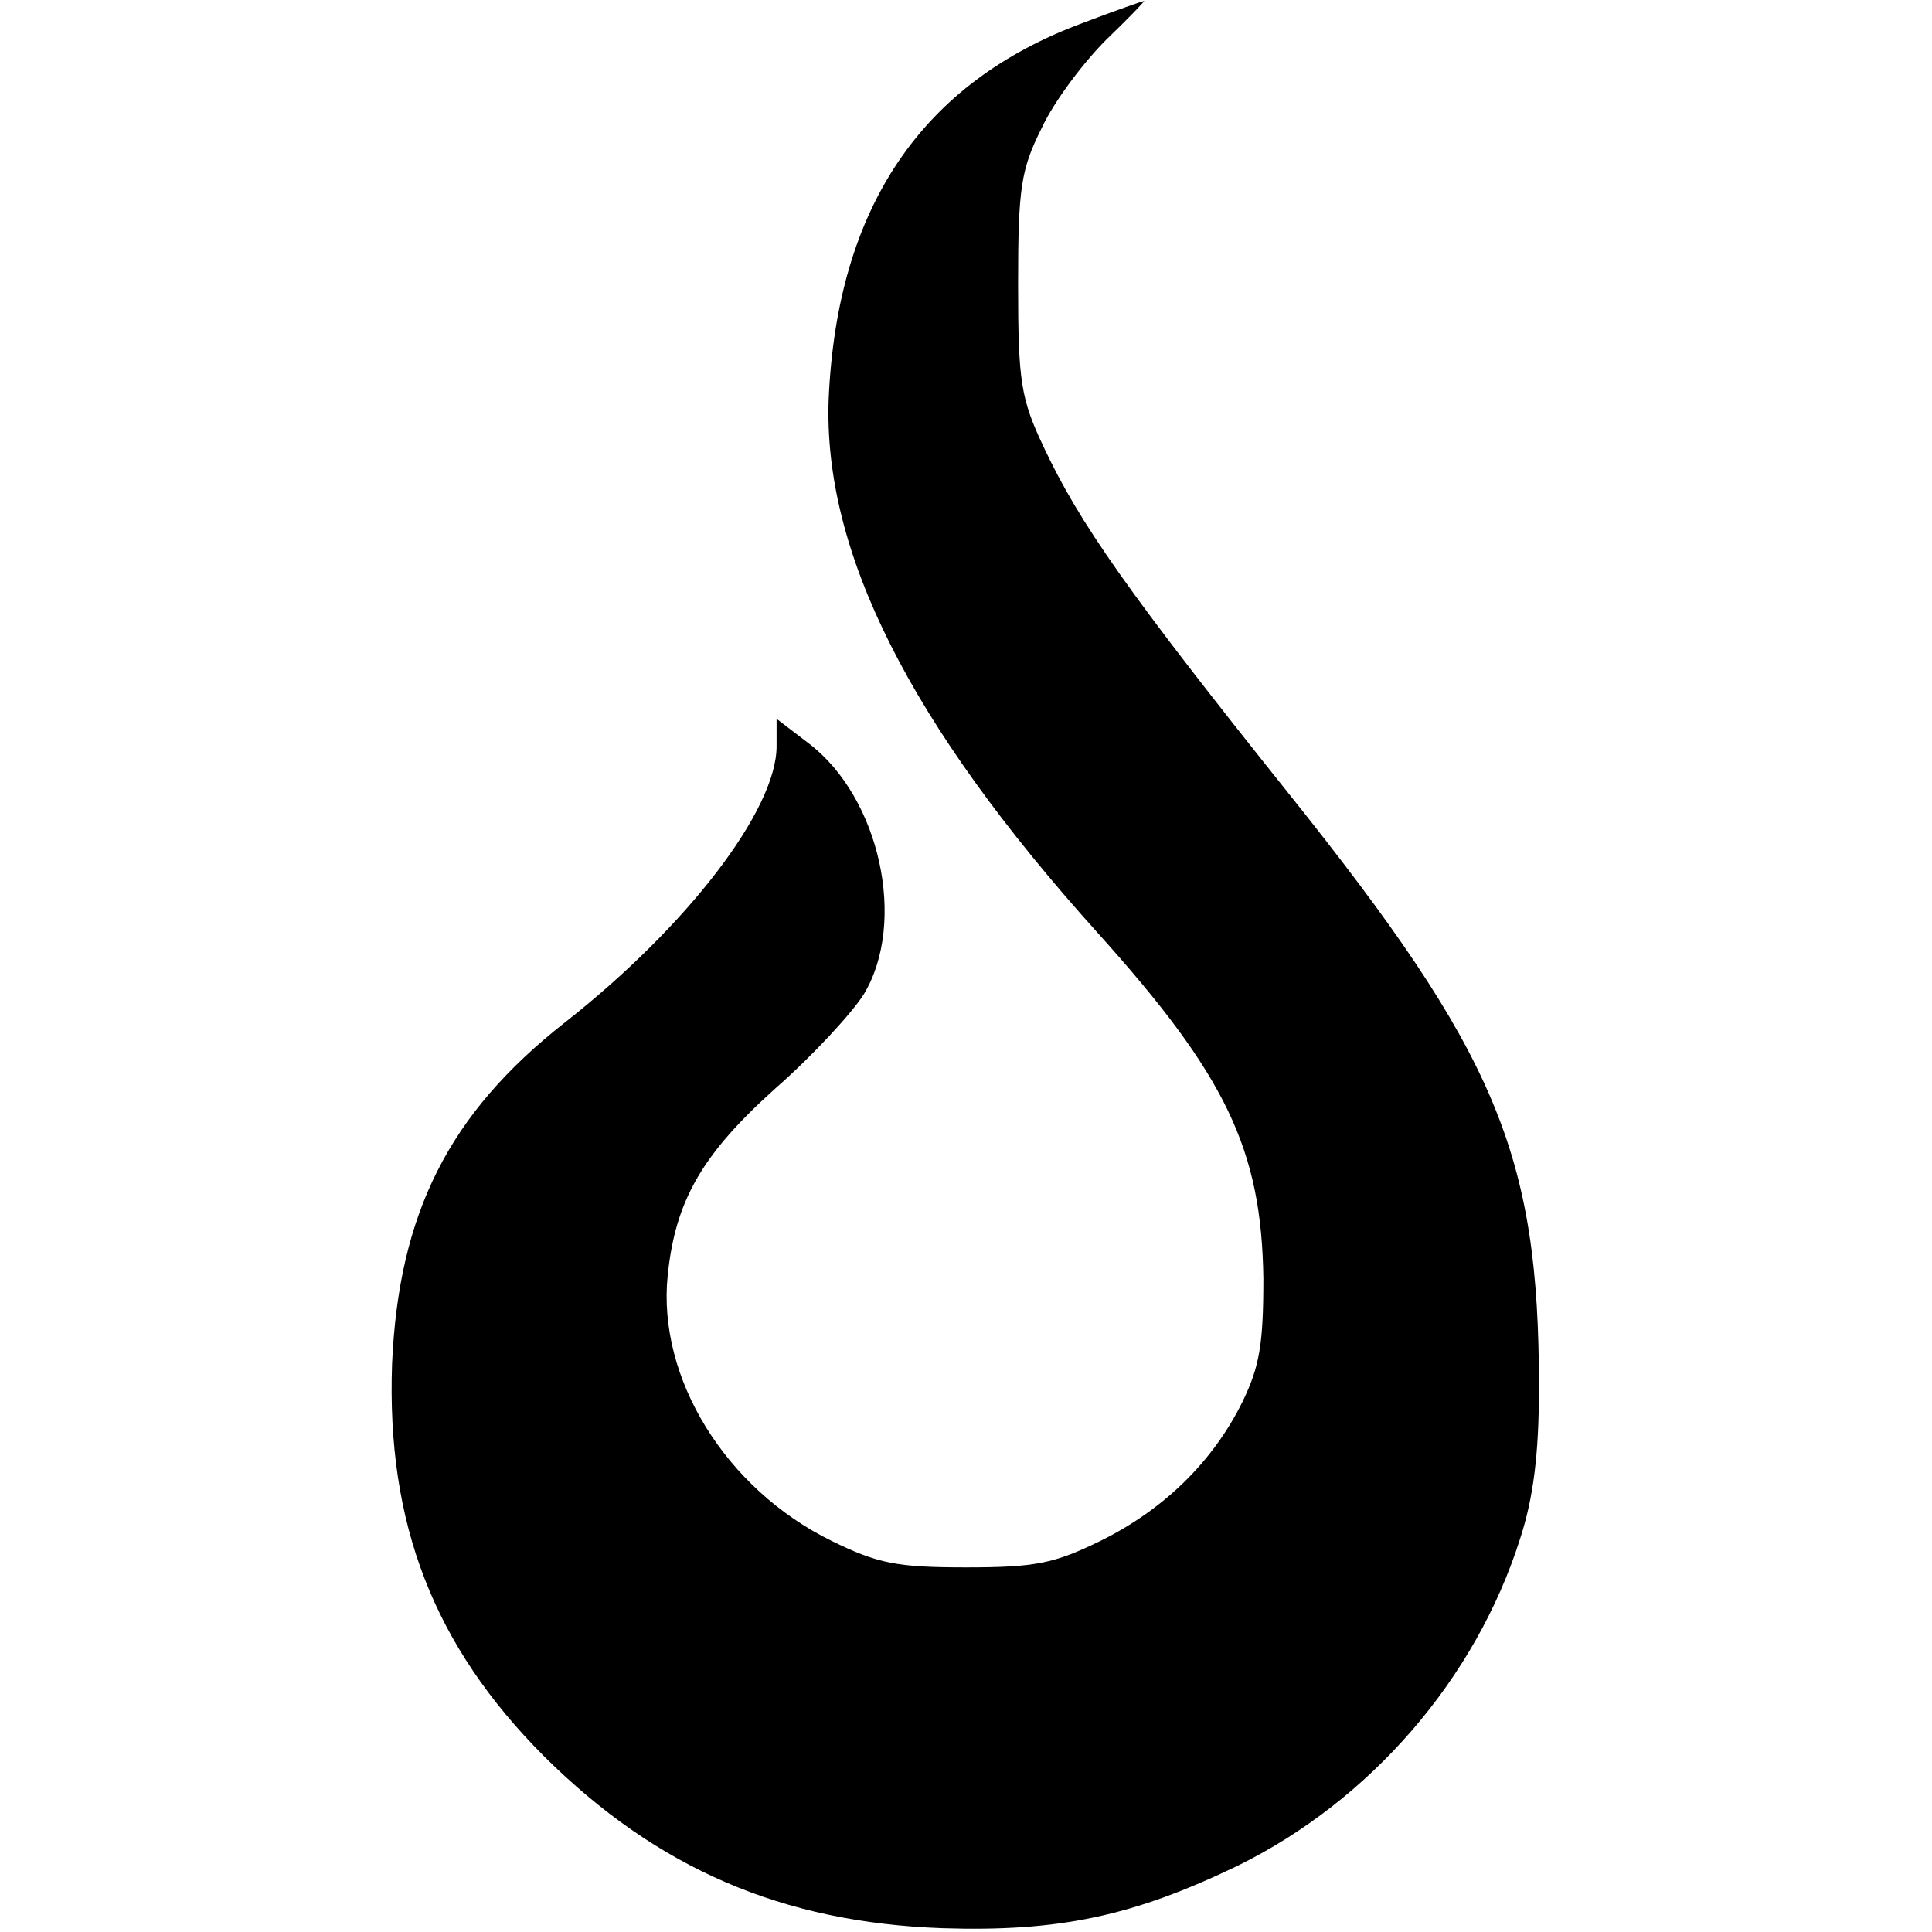 <?xml version="1.0" standalone="no"?>
<!DOCTYPE svg PUBLIC "-//W3C//DTD SVG 20010904//EN"
 "http://www.w3.org/TR/2001/REC-SVG-20010904/DTD/svg10.dtd">
<svg version="1.0" xmlns="http://www.w3.org/2000/svg"
 width="204pt" height="204pt" viewBox="0 0 204 204"
 preserveAspectRatio="xMidYMid meet">
<g transform="translate(0,204) scale(0.1,-0.1)"
fill="#000000" stroke="none">
<path d="M1144 2016 c-171 -63 -260 -195 -269 -397 -6 -161 85 -343 284 -564
136 -151 173 -229 175 -365 0 -69 -4 -93 -22 -130 -31 -63 -83 -114 -150 -147
-49 -24 -69 -28 -142 -28 -73 0 -93 4 -142 28 -112 55 -184 172 -173 280 8 79
36 128 114 198 40 35 81 80 93 99 46 76 17 208 -58 265 l-34 26 0 -29 c0 -67
-94 -190 -224 -292 -122 -96 -175 -201 -182 -360 -6 -169 44 -298 161 -415
119 -118 251 -175 420 -181 124 -4 202 13 312 66 140 69 251 197 298 345 14
43 20 89 20 160 0 247 -45 353 -265 628 -167 209 -220 284 -258 365 -24 51
-27 68 -27 172 0 102 3 121 25 165 13 28 44 69 68 93 24 23 42 42 40 41 -1 0
-30 -10 -64 -23z"/>
</g>
</svg>
